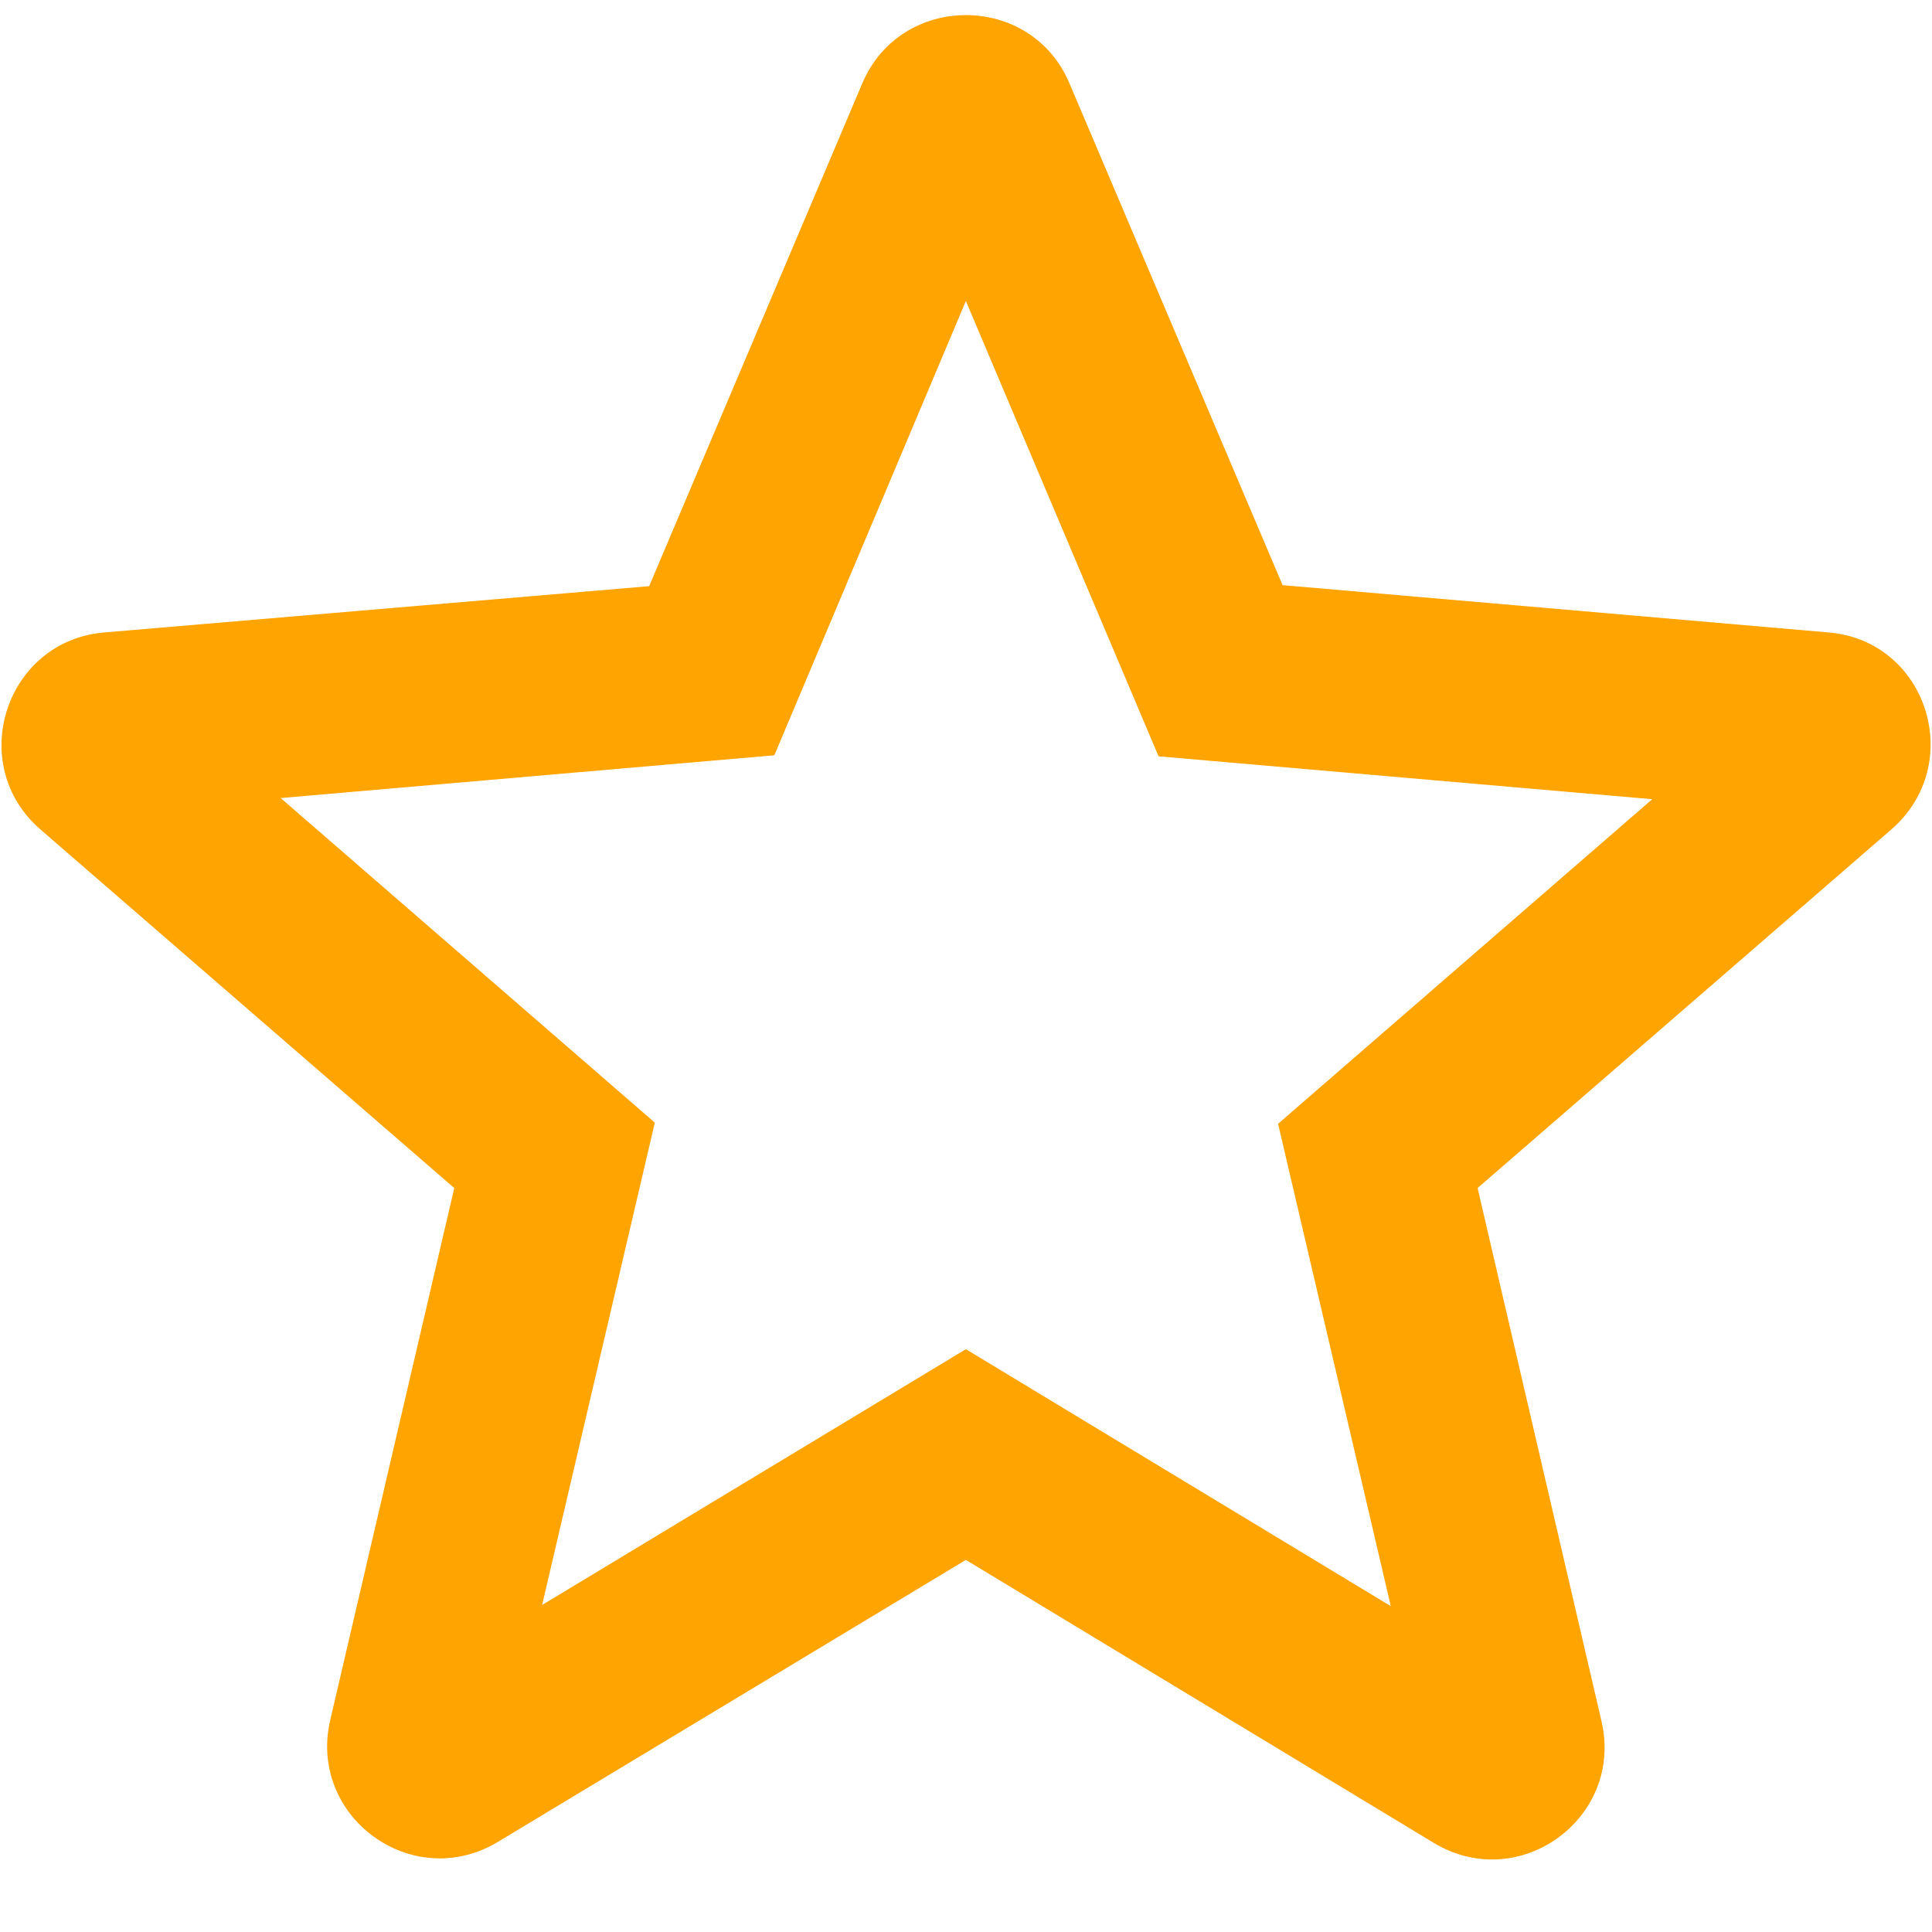 <?xml version="1.0" encoding="UTF-8"?> <svg xmlns="http://www.w3.org/2000/svg" width="15" height="15" viewBox="0 0 15 15" fill="none"> <path d="M14.193 4.91L9.958 4.543L8.304 0.649C8.007 -0.06 6.992 -0.06 6.694 0.649L5.04 4.551L0.814 4.91C0.044 4.971 -0.271 5.934 0.315 6.441L3.527 9.224L2.564 13.354C2.389 14.106 3.203 14.701 3.868 14.299L7.499 12.111L11.13 14.307C11.795 14.71 12.609 14.115 12.434 13.363L11.472 9.224L14.683 6.441C15.269 5.934 14.963 4.971 14.193 4.91ZM7.499 10.475L4.209 12.461L5.084 8.716L2.179 6.196L6.012 5.864L7.499 2.337L8.995 5.872L12.828 6.205L9.923 8.725L10.798 12.47L7.499 10.475Z" fill="#FFA400"></path> </svg> 